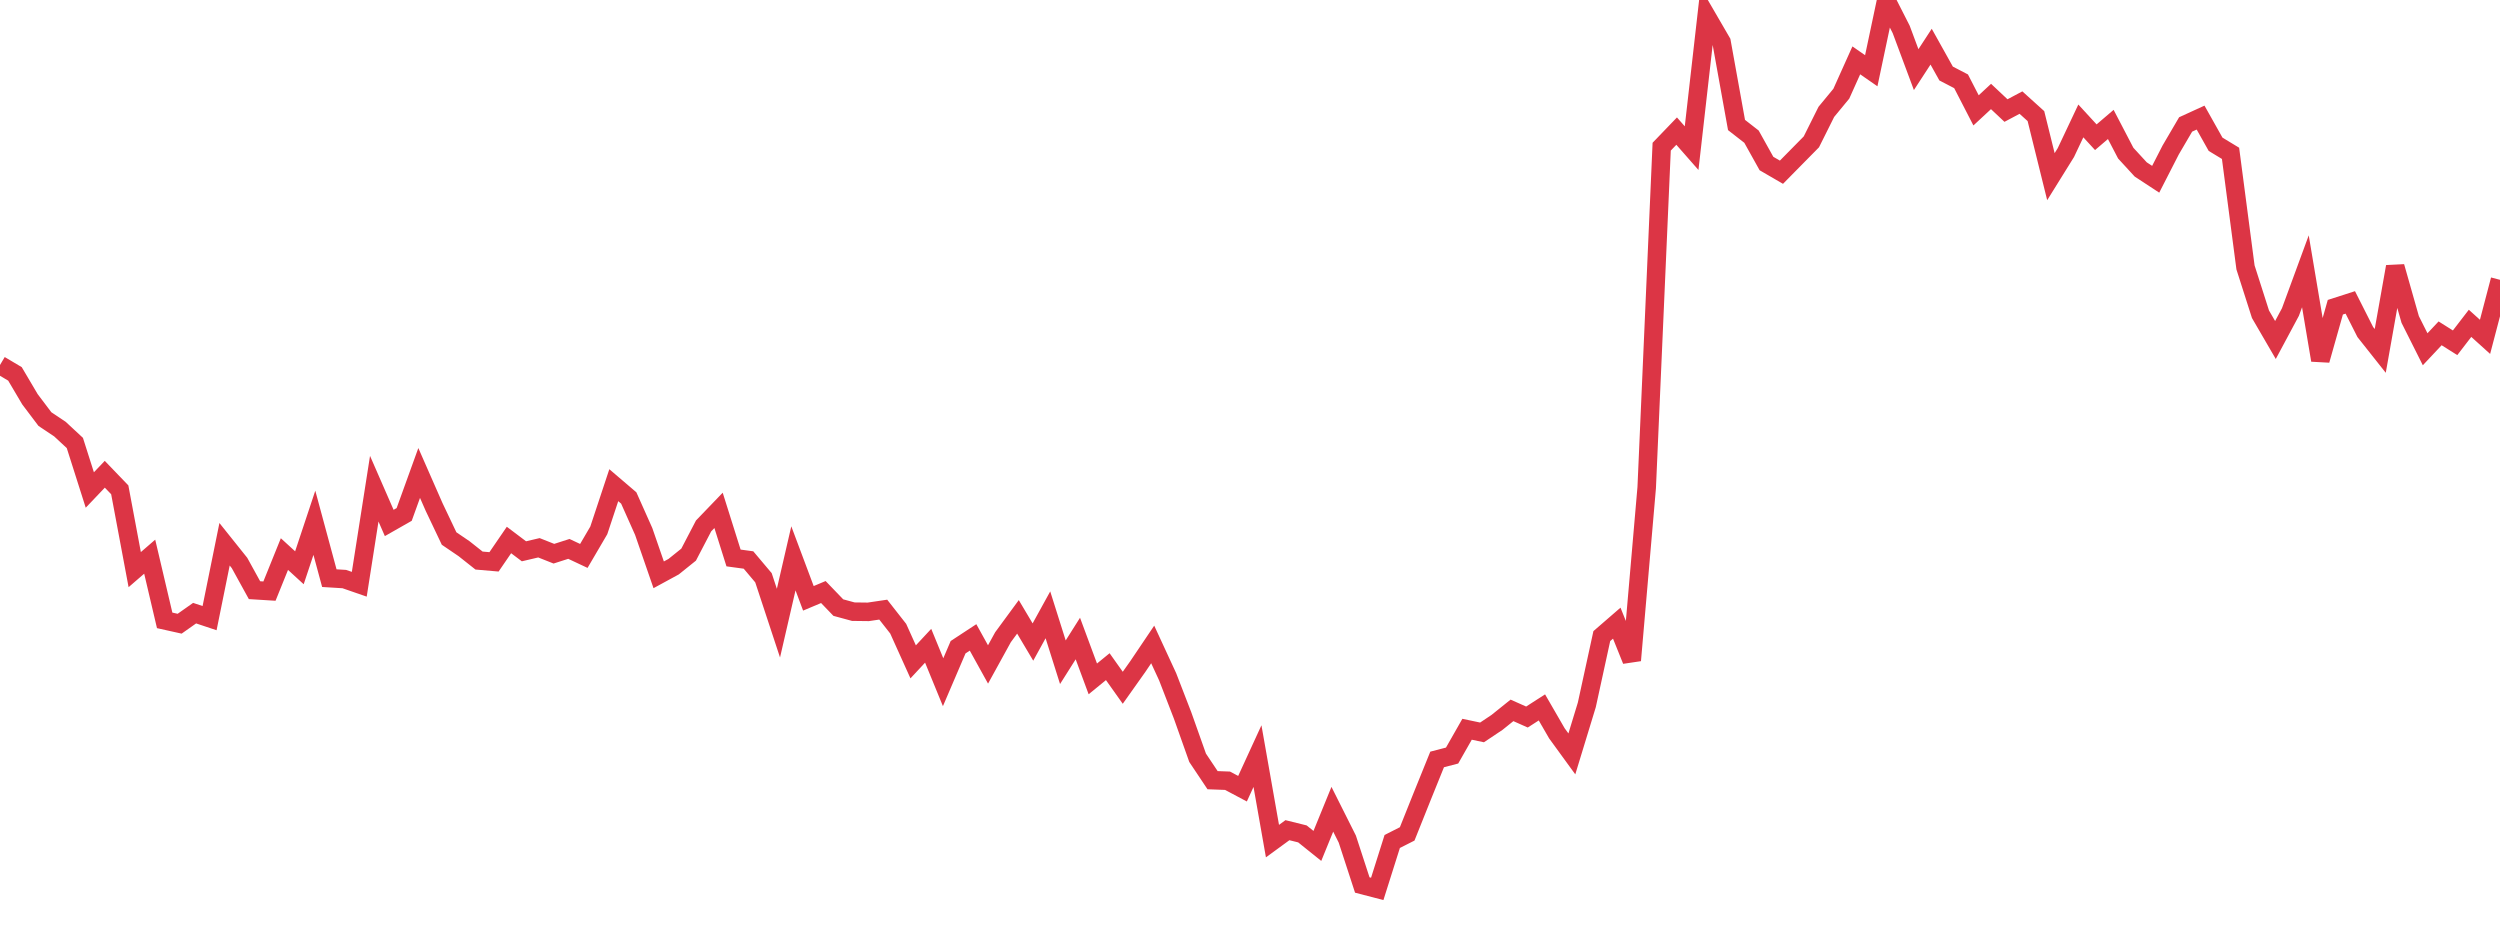 <?xml version="1.0" standalone="no"?>
<!DOCTYPE svg PUBLIC "-//W3C//DTD SVG 1.1//EN" "http://www.w3.org/Graphics/SVG/1.1/DTD/svg11.dtd">
<svg width="135" height="50" viewBox="0 0 135 50" preserveAspectRatio="none" class="sparkline" xmlns="http://www.w3.org/2000/svg"
xmlns:xlink="http://www.w3.org/1999/xlink"><path  class="sparkline--line" d="M 0 19.71 L 0 19.71 L 0.808 20.19 L 1.617 21.56 L 2.425 22.63 L 3.234 23.17 L 4.042 23.92 L 4.85 26.46 L 5.659 25.61 L 6.467 26.45 L 7.275 30.76 L 8.084 30.06 L 8.892 33.5 L 9.701 33.68 L 10.509 33.11 L 11.317 33.38 L 12.126 29.39 L 12.934 30.4 L 13.743 31.87 L 14.551 31.92 L 15.359 29.92 L 16.168 30.66 L 16.976 28.23 L 17.784 31.22 L 18.593 31.27 L 19.401 31.55 L 20.21 26.39 L 21.018 28.24 L 21.826 27.78 L 22.635 25.54 L 23.443 27.38 L 24.251 29.08 L 25.06 29.63 L 25.868 30.27 L 26.677 30.34 L 27.485 29.16 L 28.293 29.77 L 29.102 29.58 L 29.91 29.9 L 30.719 29.64 L 31.527 30.02 L 32.335 28.64 L 33.144 26.2 L 33.952 26.89 L 34.76 28.7 L 35.569 31.04 L 36.377 30.6 L 37.186 29.95 L 37.994 28.4 L 38.802 27.56 L 39.611 30.13 L 40.419 30.24 L 41.228 31.2 L 42.036 33.65 L 42.844 30.15 L 43.653 32.31 L 44.461 31.97 L 45.269 32.81 L 46.078 33.03 L 46.886 33.04 L 47.695 32.92 L 48.503 33.95 L 49.311 35.74 L 50.12 34.87 L 50.928 36.84 L 51.737 34.95 L 52.545 34.42 L 53.353 35.88 L 54.162 34.41 L 54.97 33.31 L 55.778 34.67 L 56.587 33.2 L 57.395 35.76 L 58.204 34.48 L 59.012 36.66 L 59.82 36 L 60.629 37.14 L 61.437 36 L 62.246 34.8 L 63.054 36.55 L 63.862 38.64 L 64.671 40.92 L 65.479 42.13 L 66.287 42.16 L 67.096 42.59 L 67.904 40.83 L 68.713 45.42 L 69.521 44.83 L 70.329 45.03 L 71.138 45.68 L 71.946 43.7 L 72.754 45.31 L 73.563 47.79 L 74.371 48 L 75.18 45.44 L 75.988 45.03 L 76.796 43.01 L 77.605 41.01 L 78.413 40.8 L 79.222 39.38 L 80.03 39.55 L 80.838 39.01 L 81.647 38.36 L 82.455 38.72 L 83.263 38.2 L 84.072 39.6 L 84.88 40.71 L 85.689 38.06 L 86.497 34.35 L 87.305 33.65 L 88.114 35.66 L 88.922 26.33 L 89.731 7.92 L 90.539 7.08 L 91.347 8 L 92.156 0.88 L 92.964 2.27 L 93.772 6.75 L 94.581 7.38 L 95.389 8.83 L 96.198 9.3 L 97.006 8.48 L 97.814 7.66 L 98.623 6.04 L 99.431 5.06 L 100.24 3.26 L 101.048 3.82 L 101.856 0 L 102.665 1.59 L 103.473 3.76 L 104.281 2.52 L 105.09 3.97 L 105.898 4.39 L 106.707 5.96 L 107.515 5.21 L 108.323 5.97 L 109.132 5.54 L 109.94 6.27 L 110.749 9.54 L 111.557 8.24 L 112.365 6.53 L 113.174 7.41 L 113.982 6.72 L 114.79 8.27 L 115.599 9.15 L 116.407 9.68 L 117.216 8.1 L 118.024 6.72 L 118.832 6.35 L 119.641 7.79 L 120.449 8.28 L 121.257 14.44 L 122.066 16.97 L 122.874 18.36 L 123.683 16.85 L 124.491 14.65 L 125.299 19.45 L 126.108 16.59 L 126.916 16.33 L 127.725 17.93 L 128.533 18.95 L 129.341 14.4 L 130.15 17.25 L 130.958 18.86 L 131.766 18 L 132.575 18.51 L 133.383 17.46 L 134.192 18.19 L 135 15.11" fill="none" stroke-width="1" stroke="#dc3545"></path></svg>